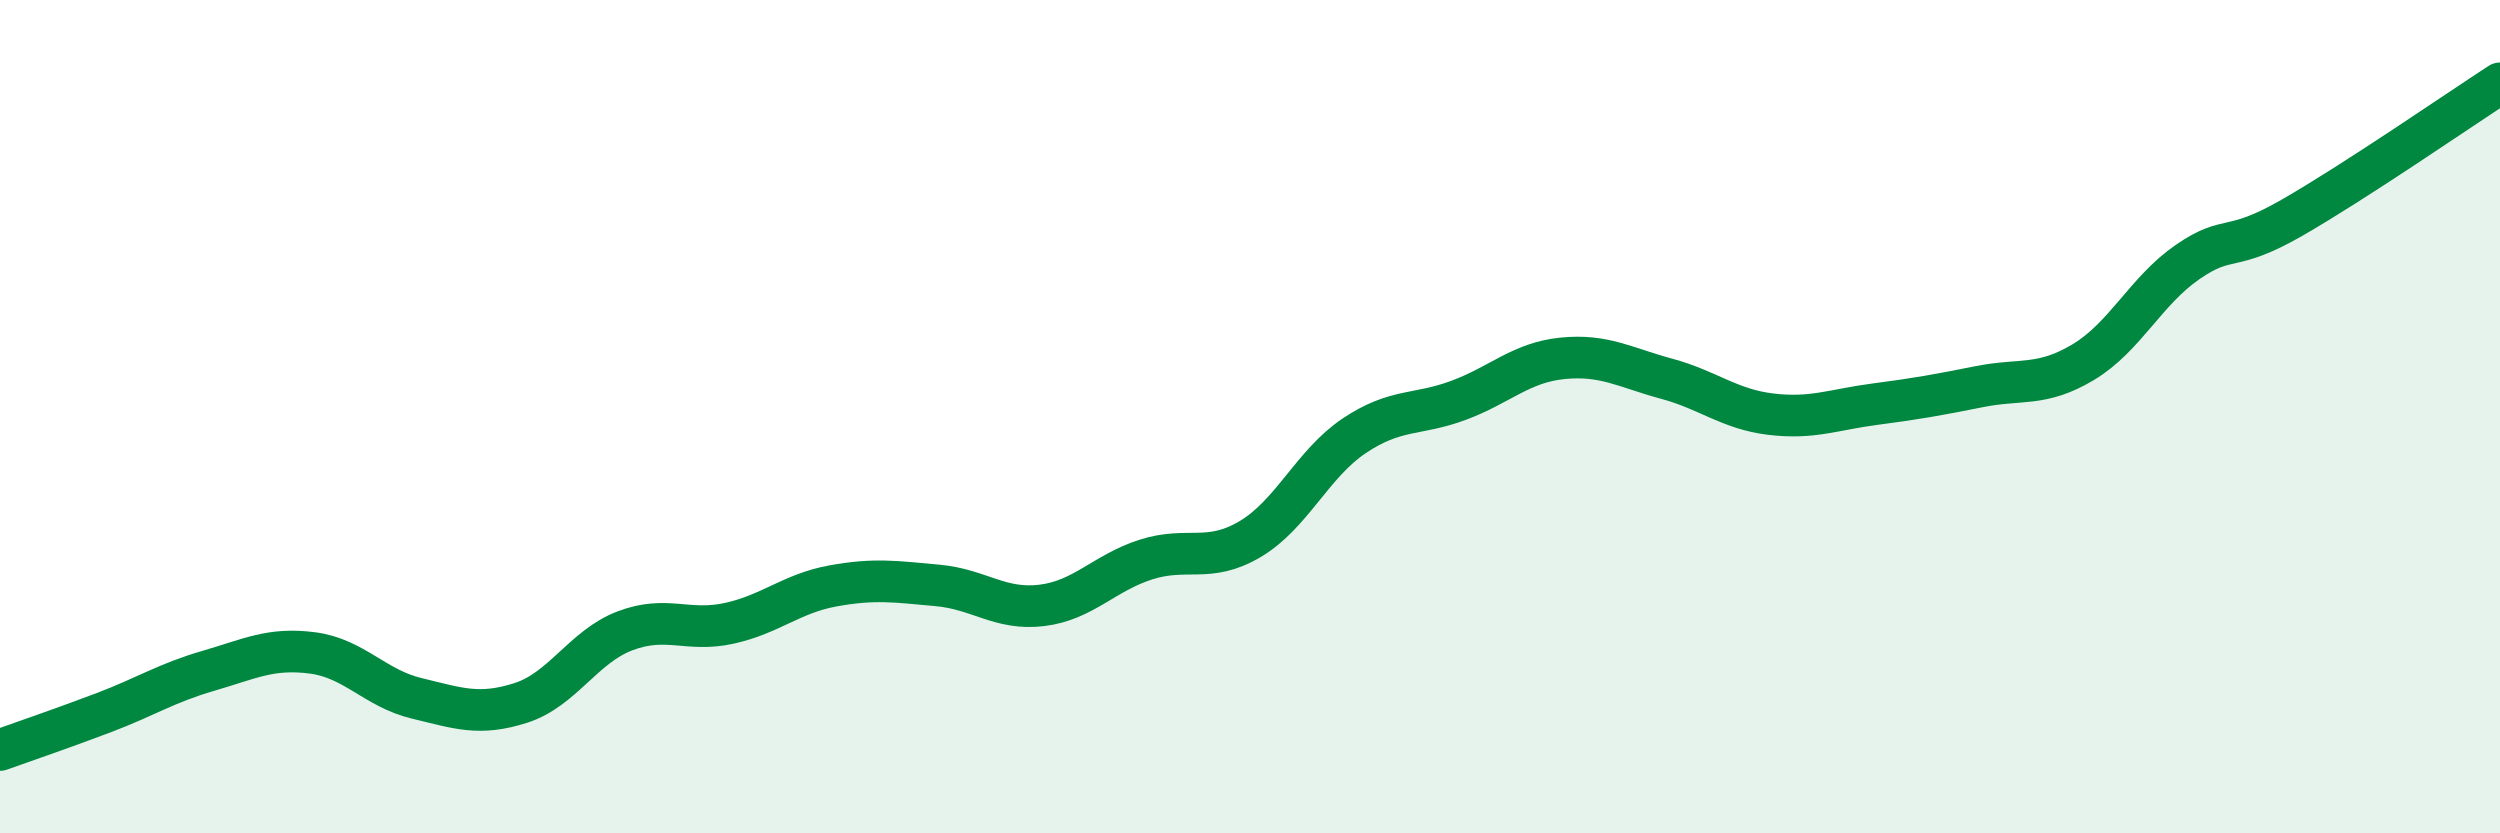 
    <svg width="60" height="20" viewBox="0 0 60 20" xmlns="http://www.w3.org/2000/svg">
      <path
        d="M 0,18 C 0.5,17.82 1.5,17.48 2.5,17.1 C 3.5,16.72 4,16.39 5,16.1 C 6,15.81 6.5,15.54 7.5,15.67 C 8.5,15.8 9,16.52 10,16.76 C 11,17 11.5,17.19 12.5,16.87 C 13.5,16.55 14,15.52 15,15.14 C 16,14.76 16.5,15.18 17.5,14.96 C 18.5,14.74 19,14.24 20,14.06 C 21,13.88 21.5,13.96 22.5,14.05 C 23.5,14.14 24,14.65 25,14.53 C 26,14.41 26.5,13.75 27.5,13.43 C 28.5,13.11 29,13.53 30,12.94 C 31,12.35 31.5,11.13 32.5,10.46 C 33.5,9.79 34,9.98 35,9.61 C 36,9.24 36.5,8.7 37.5,8.6 C 38.5,8.5 39,8.82 40,9.09 C 41,9.36 41.5,9.82 42.5,9.94 C 43.5,10.06 44,9.83 45,9.7 C 46,9.57 46.5,9.48 47.5,9.28 C 48.5,9.08 49,9.29 50,8.69 C 51,8.09 51.5,6.98 52.5,6.29 C 53.5,5.6 53.5,6.09 55,5.23 C 56.5,4.37 59,2.65 60,2L60 20L0 20Z"
        fill="#008740"
        opacity="0.1"
        stroke-linecap="round"
        stroke-linejoin="round"
      />
      <path
        d="M 0,18 C 0.5,17.82 1.5,17.48 2.5,17.1 C 3.5,16.72 4,16.39 5,16.1 C 6,15.81 6.5,15.54 7.5,15.67 C 8.5,15.8 9,16.52 10,16.76 C 11,17 11.5,17.19 12.5,16.87 C 13.5,16.55 14,15.52 15,15.14 C 16,14.76 16.5,15.18 17.5,14.96 C 18.5,14.74 19,14.24 20,14.06 C 21,13.88 21.5,13.96 22.5,14.05 C 23.5,14.14 24,14.65 25,14.53 C 26,14.41 26.5,13.75 27.5,13.43 C 28.5,13.11 29,13.53 30,12.94 C 31,12.35 31.5,11.13 32.5,10.46 C 33.5,9.79 34,9.98 35,9.61 C 36,9.24 36.5,8.7 37.5,8.6 C 38.5,8.5 39,8.82 40,9.09 C 41,9.36 41.5,9.82 42.5,9.94 C 43.5,10.06 44,9.83 45,9.7 C 46,9.57 46.5,9.48 47.5,9.28 C 48.5,9.08 49,9.29 50,8.69 C 51,8.09 51.5,6.98 52.5,6.29 C 53.5,5.6 53.5,6.09 55,5.23 C 56.5,4.37 59,2.65 60,2"
        stroke="#008740"
        stroke-width="1"
        fill="none"
        stroke-linecap="round"
        stroke-linejoin="round"
      />
    </svg>
  